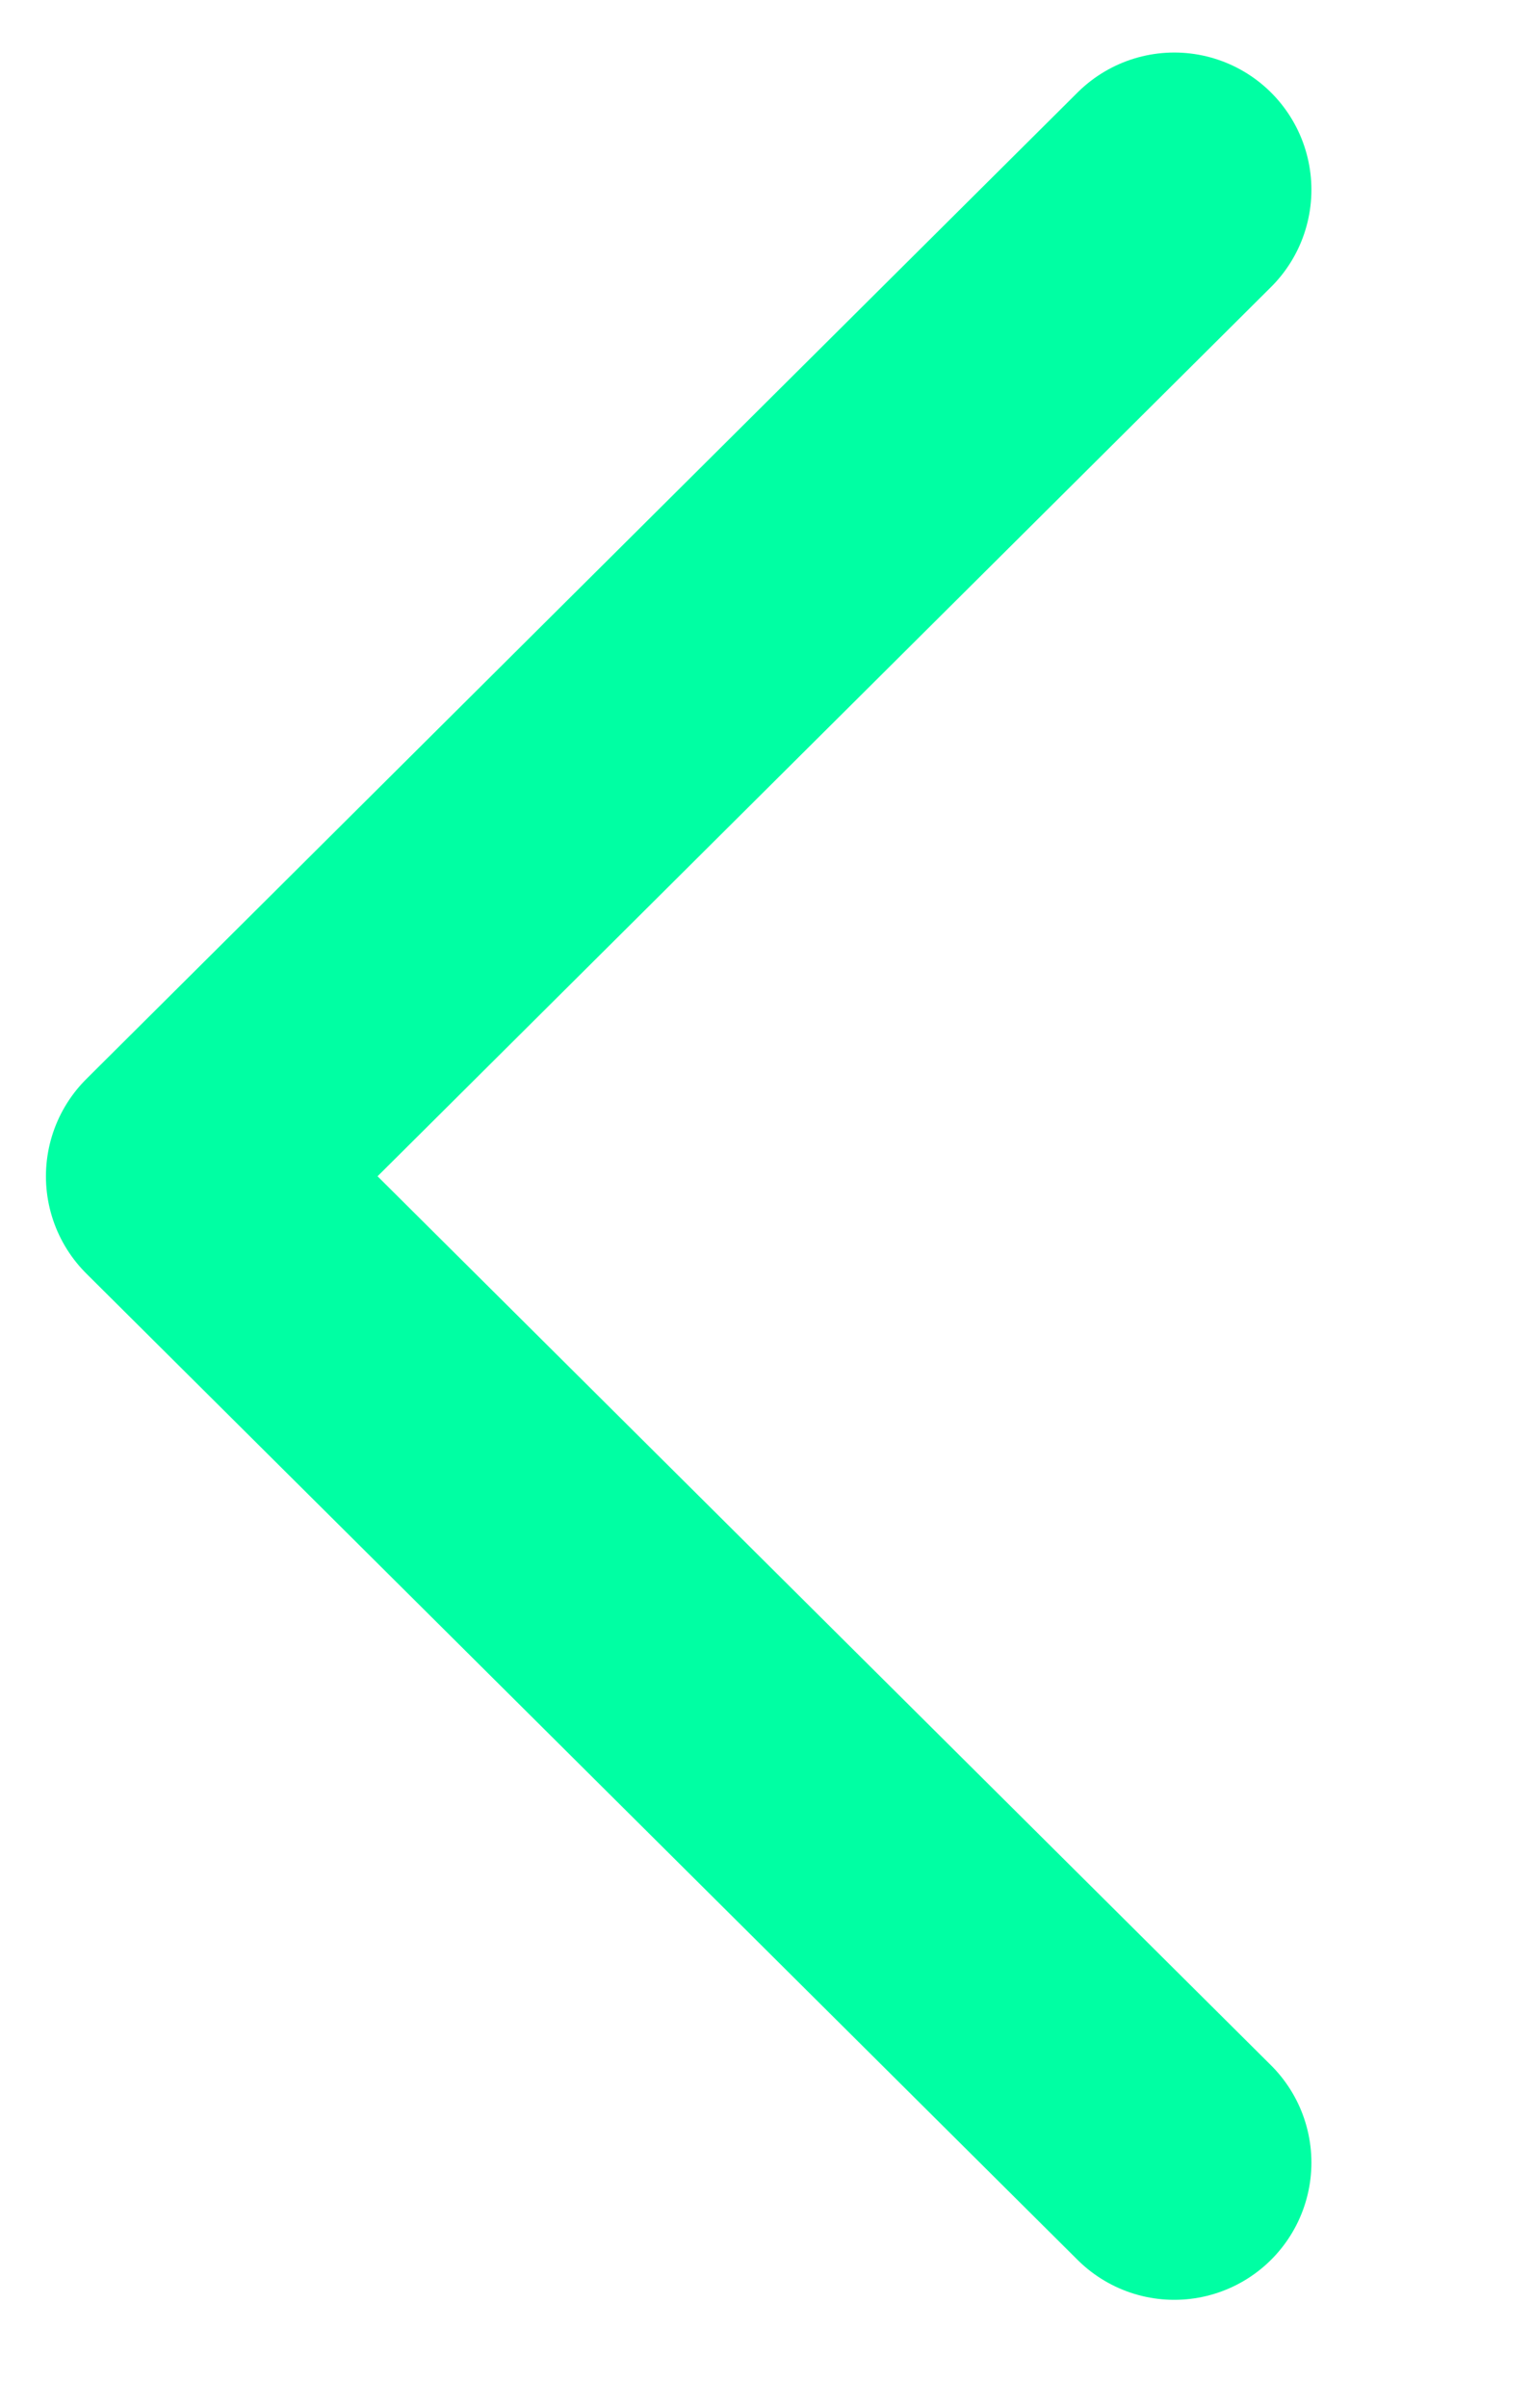 <svg width="7" height="11" viewBox="0 0 7 11" fill="none" xmlns="http://www.w3.org/2000/svg"><g id="selector" clip-path="url(#clip0_3529_13224)"><path id="Vector 254" d="M5.369 0.867L0.837 5.374L5.369 9.88" stroke="#00FFA3" stroke-width="1.254" stroke-linecap="round" stroke-linejoin="round"/></g><defs><clipPath id="clip0_3529_13224"><rect width="10.454" height="6.272" fill="white" transform="translate(6.335 0.148) rotate(90)"/></clipPath></defs></svg>